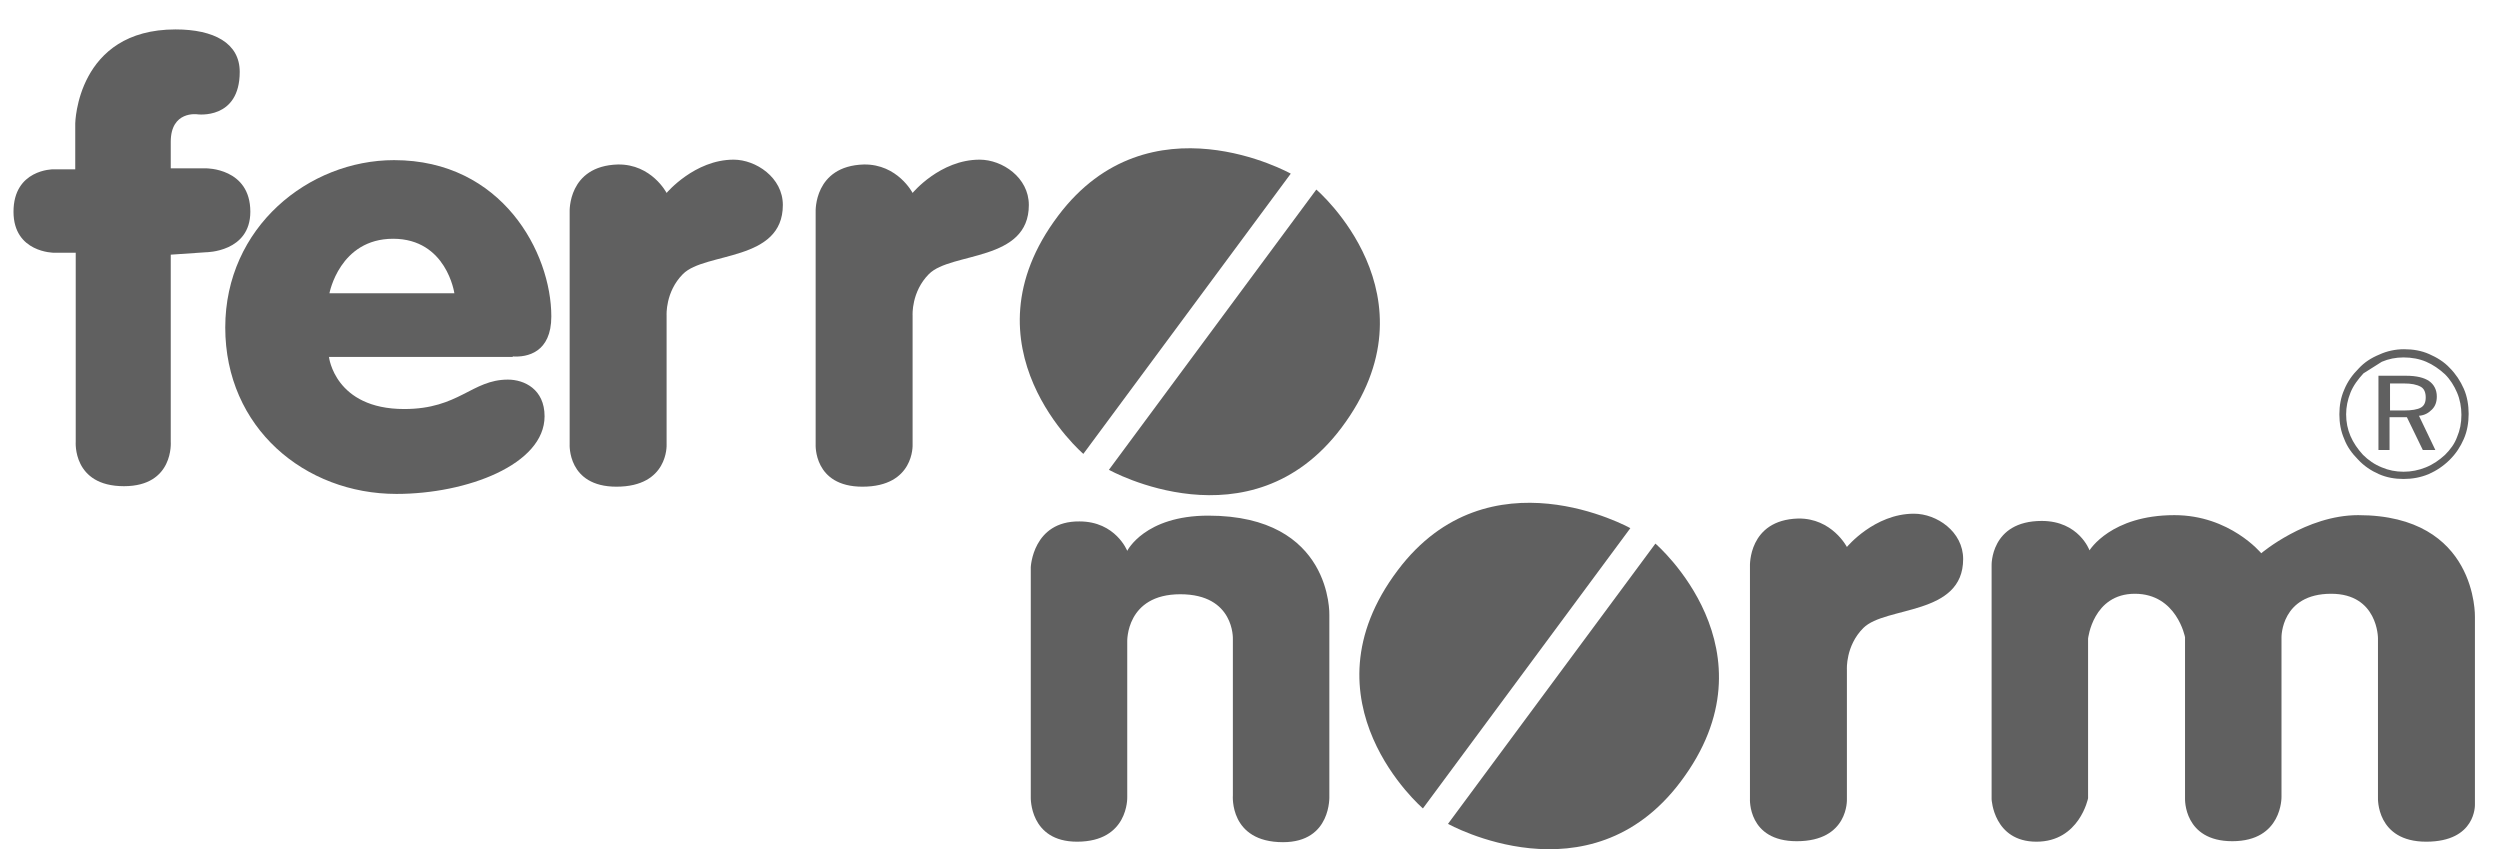 <?xml version="1.0" encoding="utf-8"?>
<!-- Generator: Adobe Illustrator 27.4.1, SVG Export Plug-In . SVG Version: 6.00 Build 0)  -->
<svg version="1.1" id="_x3C_Ebene_x3E_" xmlns="http://www.w3.org/2000/svg" xmlns:xlink="http://www.w3.org/1999/xlink" x="0px"
	 y="0px" viewBox="0 0 518.3 176.1" style="enable-background:new 0 0 518.3 176.1;" xml:space="preserve">
<style type="text/css">
	.st0{fill:#606060;}
</style>
<g>
	<path class="st0" d="M15.5,52.4h-4.3c0,0-8.4,0-8.4-8.5c0-8.8,8.2-8.8,8.2-8.8h4.6v-9.5c0,0,0.3-19.5,20.8-19.5
		c7.9,0,13.3,2.8,13.3,8.8c0,10-8.8,8.8-8.8,8.8s-5.5-0.8-5.5,5.7c0,3.7,0,5.5,0,5.5h7.3c0,0,9.2-0.1,9.2,9c0,8.4-9.2,8.4-9.2,8.4
		l-7.3,0.5v38.8c0,0,0.7,9.2-9.7,9.2c-10.7,0-10-9.2-10-9.2V52.4z"/>
	<path class="st0" d="M106.3,73.9c3,0.2,8-0.8,8-8.3c0-13.2-10.2-32.4-32.6-32.4c-17.7,0-35,13.9-35,34.7
		c0,20.8,16.5,34.5,35.5,34.5c14.6,0,30.7-6.1,30.7-16.1c0-5.6-4.2-7.6-7.6-7.6c-7.5,0-10.1,6.1-21.5,6.1
		c-14.4,0-15.6-10.8-15.6-10.8H106.3z M94.2,60.8H68.3c0,0,2.1-11.3,13.2-11.3C92.6,49.5,94.2,60.8,94.2,60.8z"/>
	<path class="st0" d="M118.1,43.9v48.2c0,0-0.5,8.8,9.7,8.8c10.8,0,10.4-8.7,10.4-8.7V65.4c0,0-0.3-4.9,3.4-8.6
		c4.6-4.6,20.7-2.5,20.7-14.3c0-5.7-5.6-9.4-10.2-9.4c-8.1,0-13.9,6.9-13.9,6.9s-3.1-6-10.1-5.9C117.7,34.4,118.1,43.9,118.1,43.9z"
		/>
	<path class="st0" d="M169.1,43.9v48.2c0,0-0.5,8.8,9.7,8.8c10.8,0,10.4-8.7,10.4-8.7V65.4c0,0-0.3-4.9,3.4-8.6
		c4.6-4.6,20.7-2.5,20.7-14.3c0-5.7-5.5-9.4-10.2-9.4c-8.2,0-13.9,6.9-13.9,6.9s-3.1-6-10.1-5.9C168.7,34.4,169.1,43.9,169.1,43.9z"
		/>
	<path class="st0" d="M362.8,117.4v48.2c0,0-0.5,8.8,9.7,8.8c10.8,0,10.4-8.7,10.4-8.7v-26.9c0,0-0.3-4.9,3.4-8.6
		c4.6-4.6,20.7-2.5,20.7-14.3c0-5.7-5.5-9.4-10.2-9.4c-8.2,0-13.9,6.9-13.9,6.9s-3.1-6-10.1-5.9
		C362.4,107.8,362.8,117.4,362.8,117.4z"/>
	<path class="st0" d="M224.6,94.1l43-58.1c0,0-29.3-16.4-48.2,8.7C198.8,72,224.6,94.1,224.6,94.1z"/>
	<path class="st0" d="M272.9,39.3l-43,58.1c0,0,29.3,16.4,48.2-8.7C298.7,61.3,272.9,39.3,272.9,39.3z"/>
	<path class="st0" d="M295,167.6l43-58.1c0,0-29.3-16.4-48.2,8.7C269.2,145.5,295,167.6,295,167.6z"/>
	<path class="st0" d="M343.2,112.7l-43,58.1c0,0,29.3,16.4,48.2-8.7C369,134.8,343.2,112.7,343.2,112.7z"/>
	<path class="st0" d="M213.7,117.6v47.7c0,0-0.3,9.2,9.6,9.2c10.7,0,10.4-9.2,10.4-9.2V133c0,0-0.3-9.8,11-9.8
		c11.3,0,10.9,9.3,10.9,9.3v32.4c0,0-0.8,9.7,10.4,9.7c10.1,0,9.6-9.6,9.6-9.6v-37.5c0,0,0.7-20.6-25.1-20.6
		c-13.2,0-16.8,7.3-16.8,7.3s-2.4-6.1-9.9-6.1C214.1,108,213.7,117.6,213.7,117.6z"/>
	<path class="st0" d="M412.9,117.2v48.5c0,0,0.4,8.8,9.3,8.8c8.9,0,10.7-9,10.7-9v-33.1c0,0,1-9.3,9.7-9.3s10.4,9,10.4,9v33.5
		c0,0-0.3,8.8,9.8,8.8c10.4,0,10.2-9.2,10.2-9.2v-33.1c0,0-0.1-9,10.3-9c9.7,0,9.7,9.2,9.7,9.2v33.1c0,0-0.4,9.1,10,9.1
		c10.4,0,10.1-7.7,10.1-7.7v-38.9c0,0,0.6-21.1-24.2-21.1c-10.8,0-20.1,7.9-20.1,7.9s-6.5-7.9-18-7.9c-13.2,0-17.6,7.3-17.6,7.3
		s-2.2-6.1-9.9-6.1C412.6,108,412.9,117.3,412.9,117.2"/>
	<path class="st0" d="M498.4,79.5h-2.9v5.6h2.9c1.6,0,2.8-0.2,3.5-0.6c0.7-0.4,1-1.1,1-2.1c0-1-0.3-1.8-1-2.2
		C501,79.7,499.9,79.5,498.4,79.5z M498.8,77.9c2.2,0,3.8,0.4,4.8,1.1c1,0.7,1.6,1.8,1.6,3.2c0,1.1-0.3,2-1,2.7
		c-0.7,0.7-1.5,1.2-2.7,1.3l3.4,7.1h-2.6l-3.3-6.8h-3.6v6.8h-2.3V77.9H498.8z M490,77.4c-1.1,1.2-2.1,2.5-2.7,4
		c-0.6,1.5-0.9,3-0.9,4.5c0,1.6,0.3,3.1,0.9,4.5c0.6,1.4,1.5,2.7,2.6,3.9c1.1,1.1,2.4,2,3.9,2.6c1.4,0.6,2.9,0.9,4.5,0.9
		c1.6,0,3.1-0.3,4.6-0.9c1.5-0.6,2.8-1.5,4-2.6c1.1-1.1,2-2.3,2.5-3.7c0.6-1.4,0.9-2.9,0.9-4.6c0-1.6-0.3-3.2-0.9-4.6
		c-0.6-1.4-1.4-2.7-2.5-3.8c-1.2-1.1-2.5-2-3.9-2.6s-3-0.9-4.7-0.9c-1.6,0-3.1,0.3-4.5,0.9 M498.4,72.4c1.9,0,3.6,0.3,5.2,1
		c1.6,0.7,3.1,1.6,4.3,2.9c1.2,1.2,2.2,2.7,2.9,4.3c0.7,1.6,1,3.4,1,5.2c0,1.8-0.3,3.6-1,5.2c-0.7,1.6-1.6,3-2.9,4.3
		c-1.3,1.3-2.8,2.3-4.4,3c-1.7,0.7-3.4,1-5.2,1c-1.8,0-3.5-0.3-5.1-1c-1.6-0.7-3.1-1.7-4.3-3c-1.3-1.3-2.3-2.7-2.9-4.3
		c-0.7-1.6-1-3.3-1-5.1c0-1.8,0.3-3.5,1-5.1c0.7-1.7,1.7-3.1,3-4.4c1.2-1.3,2.6-2.2,4.3-2.9C494.8,72.8,496.6,72.4,498.4,72.4z"/>
</g>
</svg>
